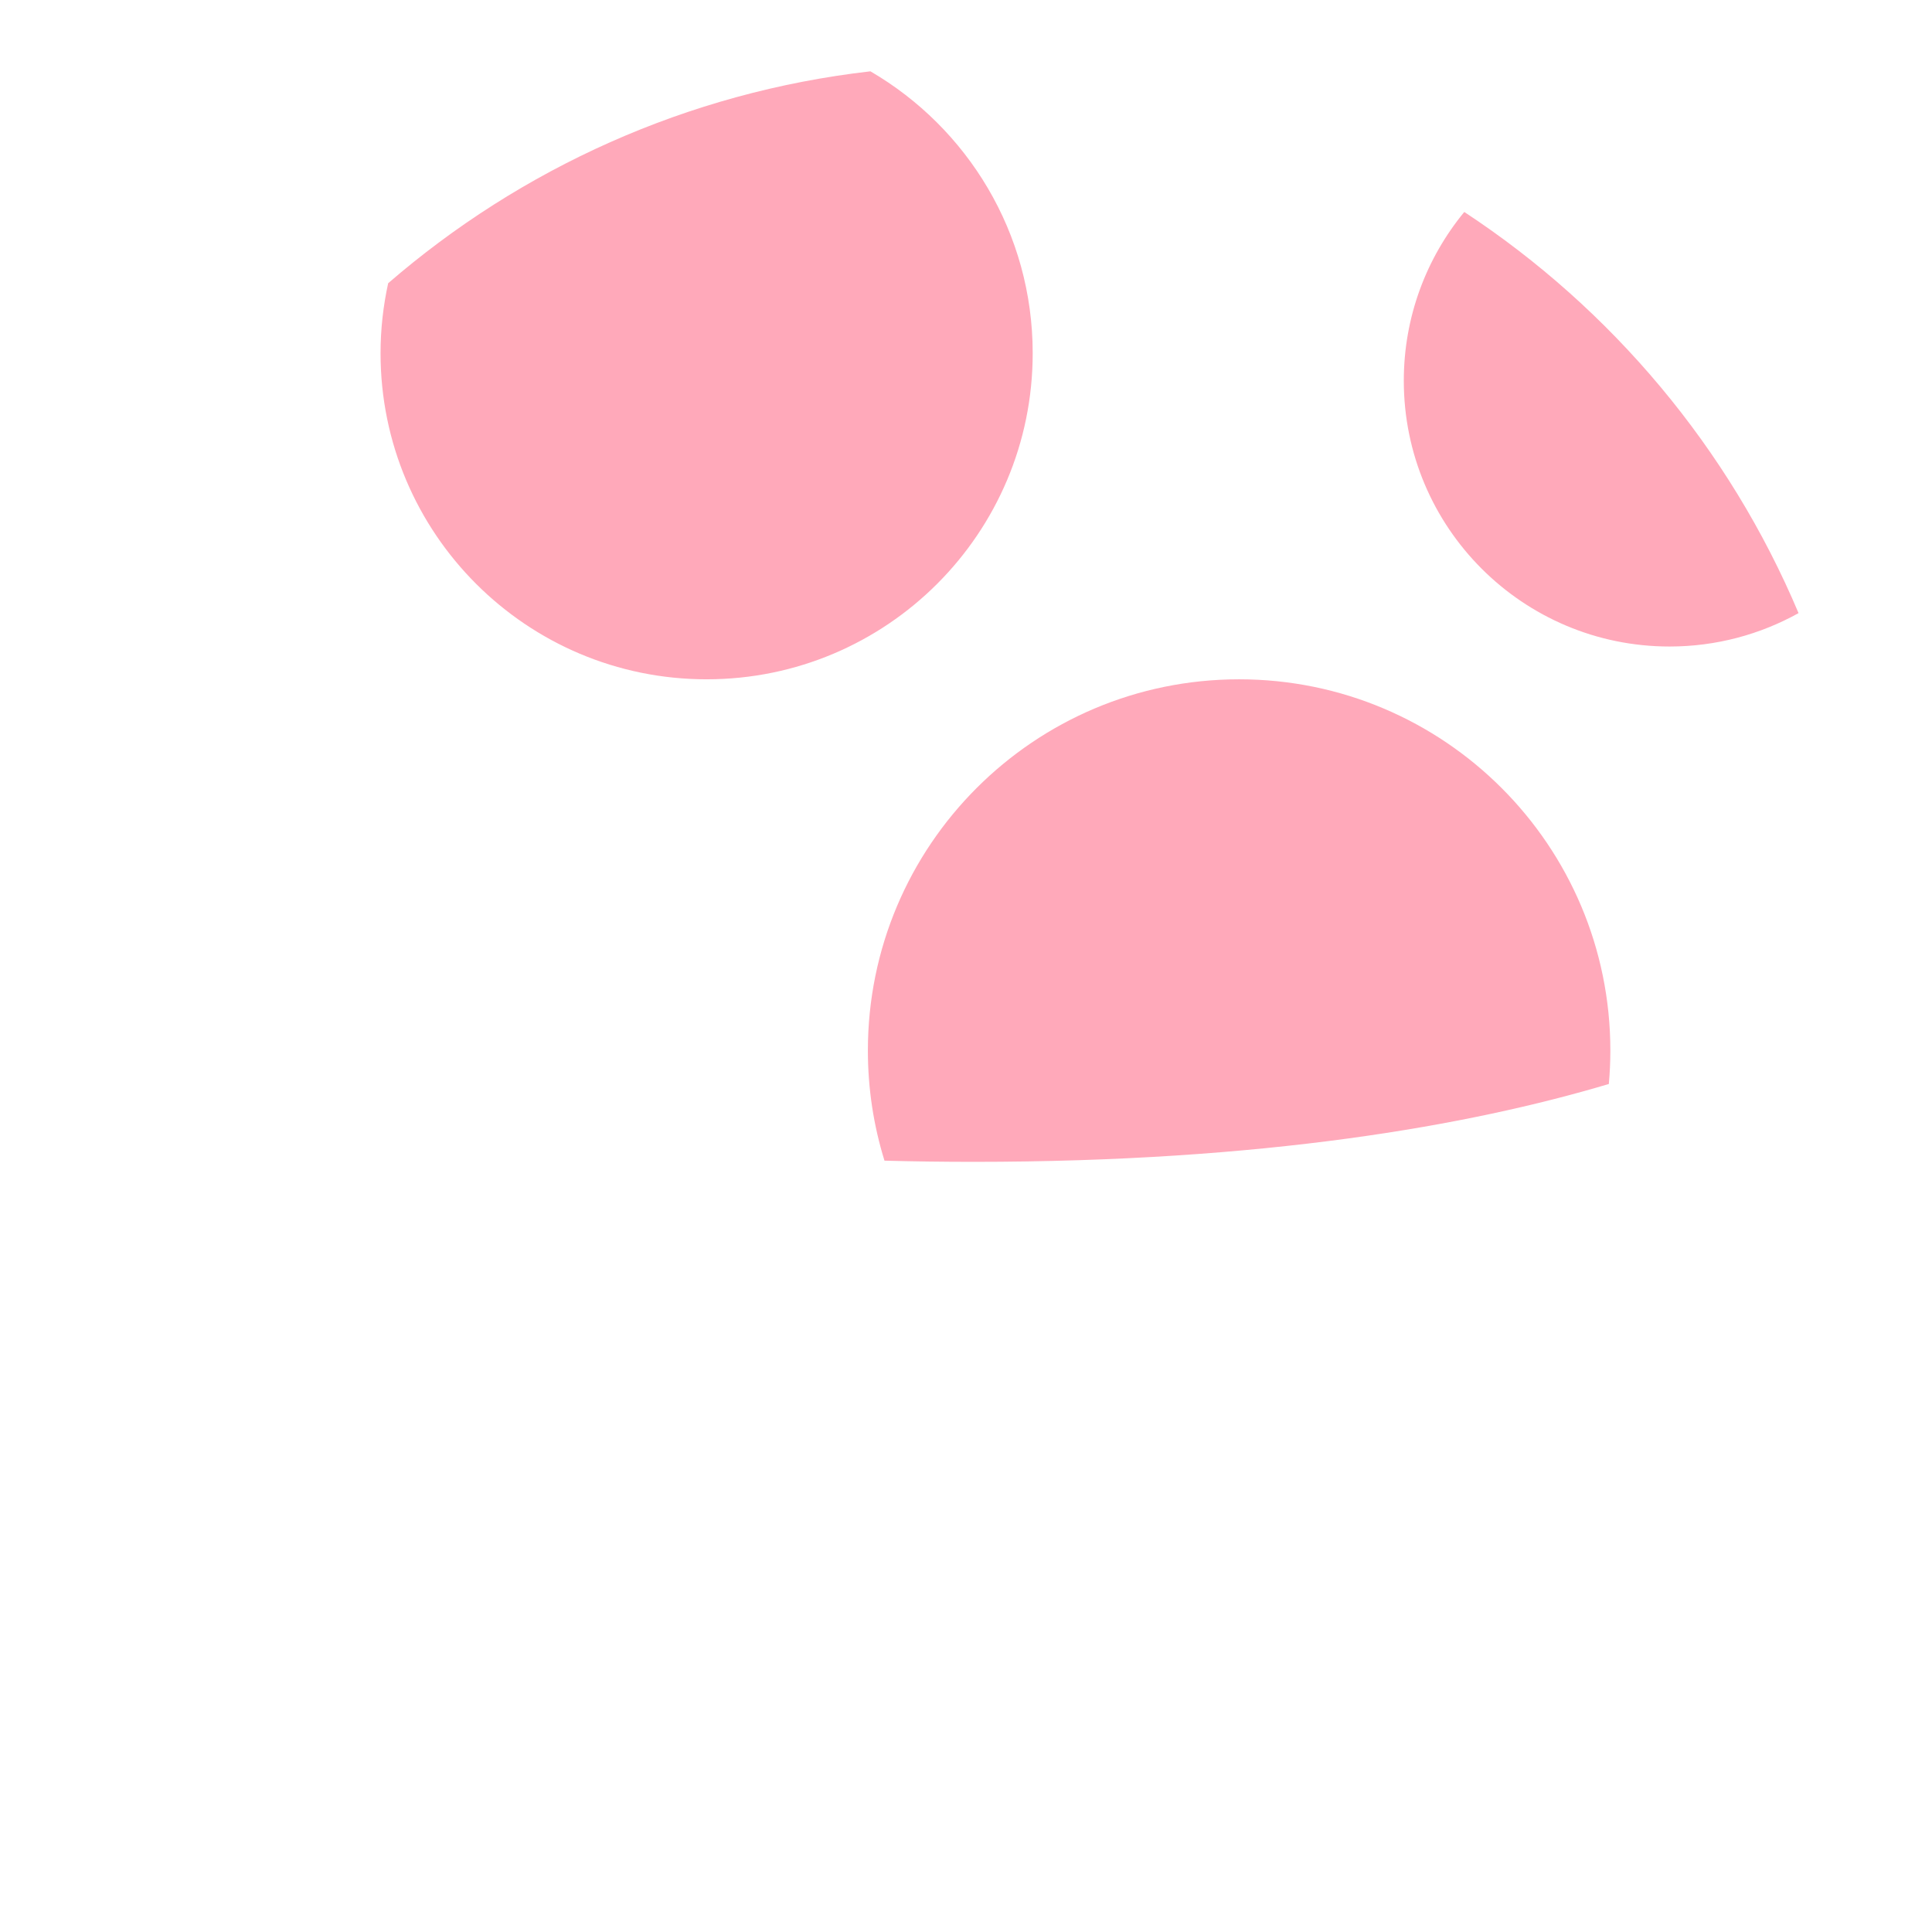 <?xml version="1.0" encoding="iso-8859-1"?>
<!-- Generator: Adobe Illustrator 19.1.0, SVG Export Plug-In . SVG Version: 6.00 Build 0)  -->
<!DOCTYPE svg PUBLIC "-//W3C//DTD SVG 1.1//EN" "http://www.w3.org/Graphics/SVG/1.1/DTD/svg11.dtd">
<svg version="1.1" xmlns="http://www.w3.org/2000/svg" xmlns:xlink="http://www.w3.org/1999/xlink" x="0px" y="0px"
	 viewBox="0 0 512 512" enable-background="new 0 0 512 512" xml:space="preserve">
<g id="Layer_4">
	<path fill="#FFA9BA" d="M426.76,278.404c0,2.989-0.141,5.944-0.402,8.864c-37.061,11.045-91.397,20.634-168.409,20.634
		c-8.103,0-15.943-0.111-23.55-0.313c-2.86-9.221-4.402-19.023-4.402-29.185c0-54.334,44.047-98.381,98.381-98.381
		C382.713,180.023,426.76,224.07,426.76,278.404z M476.633,162.482c-18.391-43.627-49.456-80.597-88.583-106.308
		c-10.014,12.164-16.028,27.745-16.028,44.73c0,38.897,31.532,70.43,70.43,70.43C454.859,171.334,466.509,168.114,476.633,162.482z
		 M230.668,18.901c-48.575,5.563-92.687,25.793-127.801,56.158c-1.308,5.978-2.018,12.18-2.018,18.551
		c0,47.725,38.688,86.413,86.413,86.413s86.413-38.688,86.413-86.413C273.675,61.713,256.38,33.872,230.668,18.901z"/>
</g>
<g id="Layer_1">
</g>
</svg>
